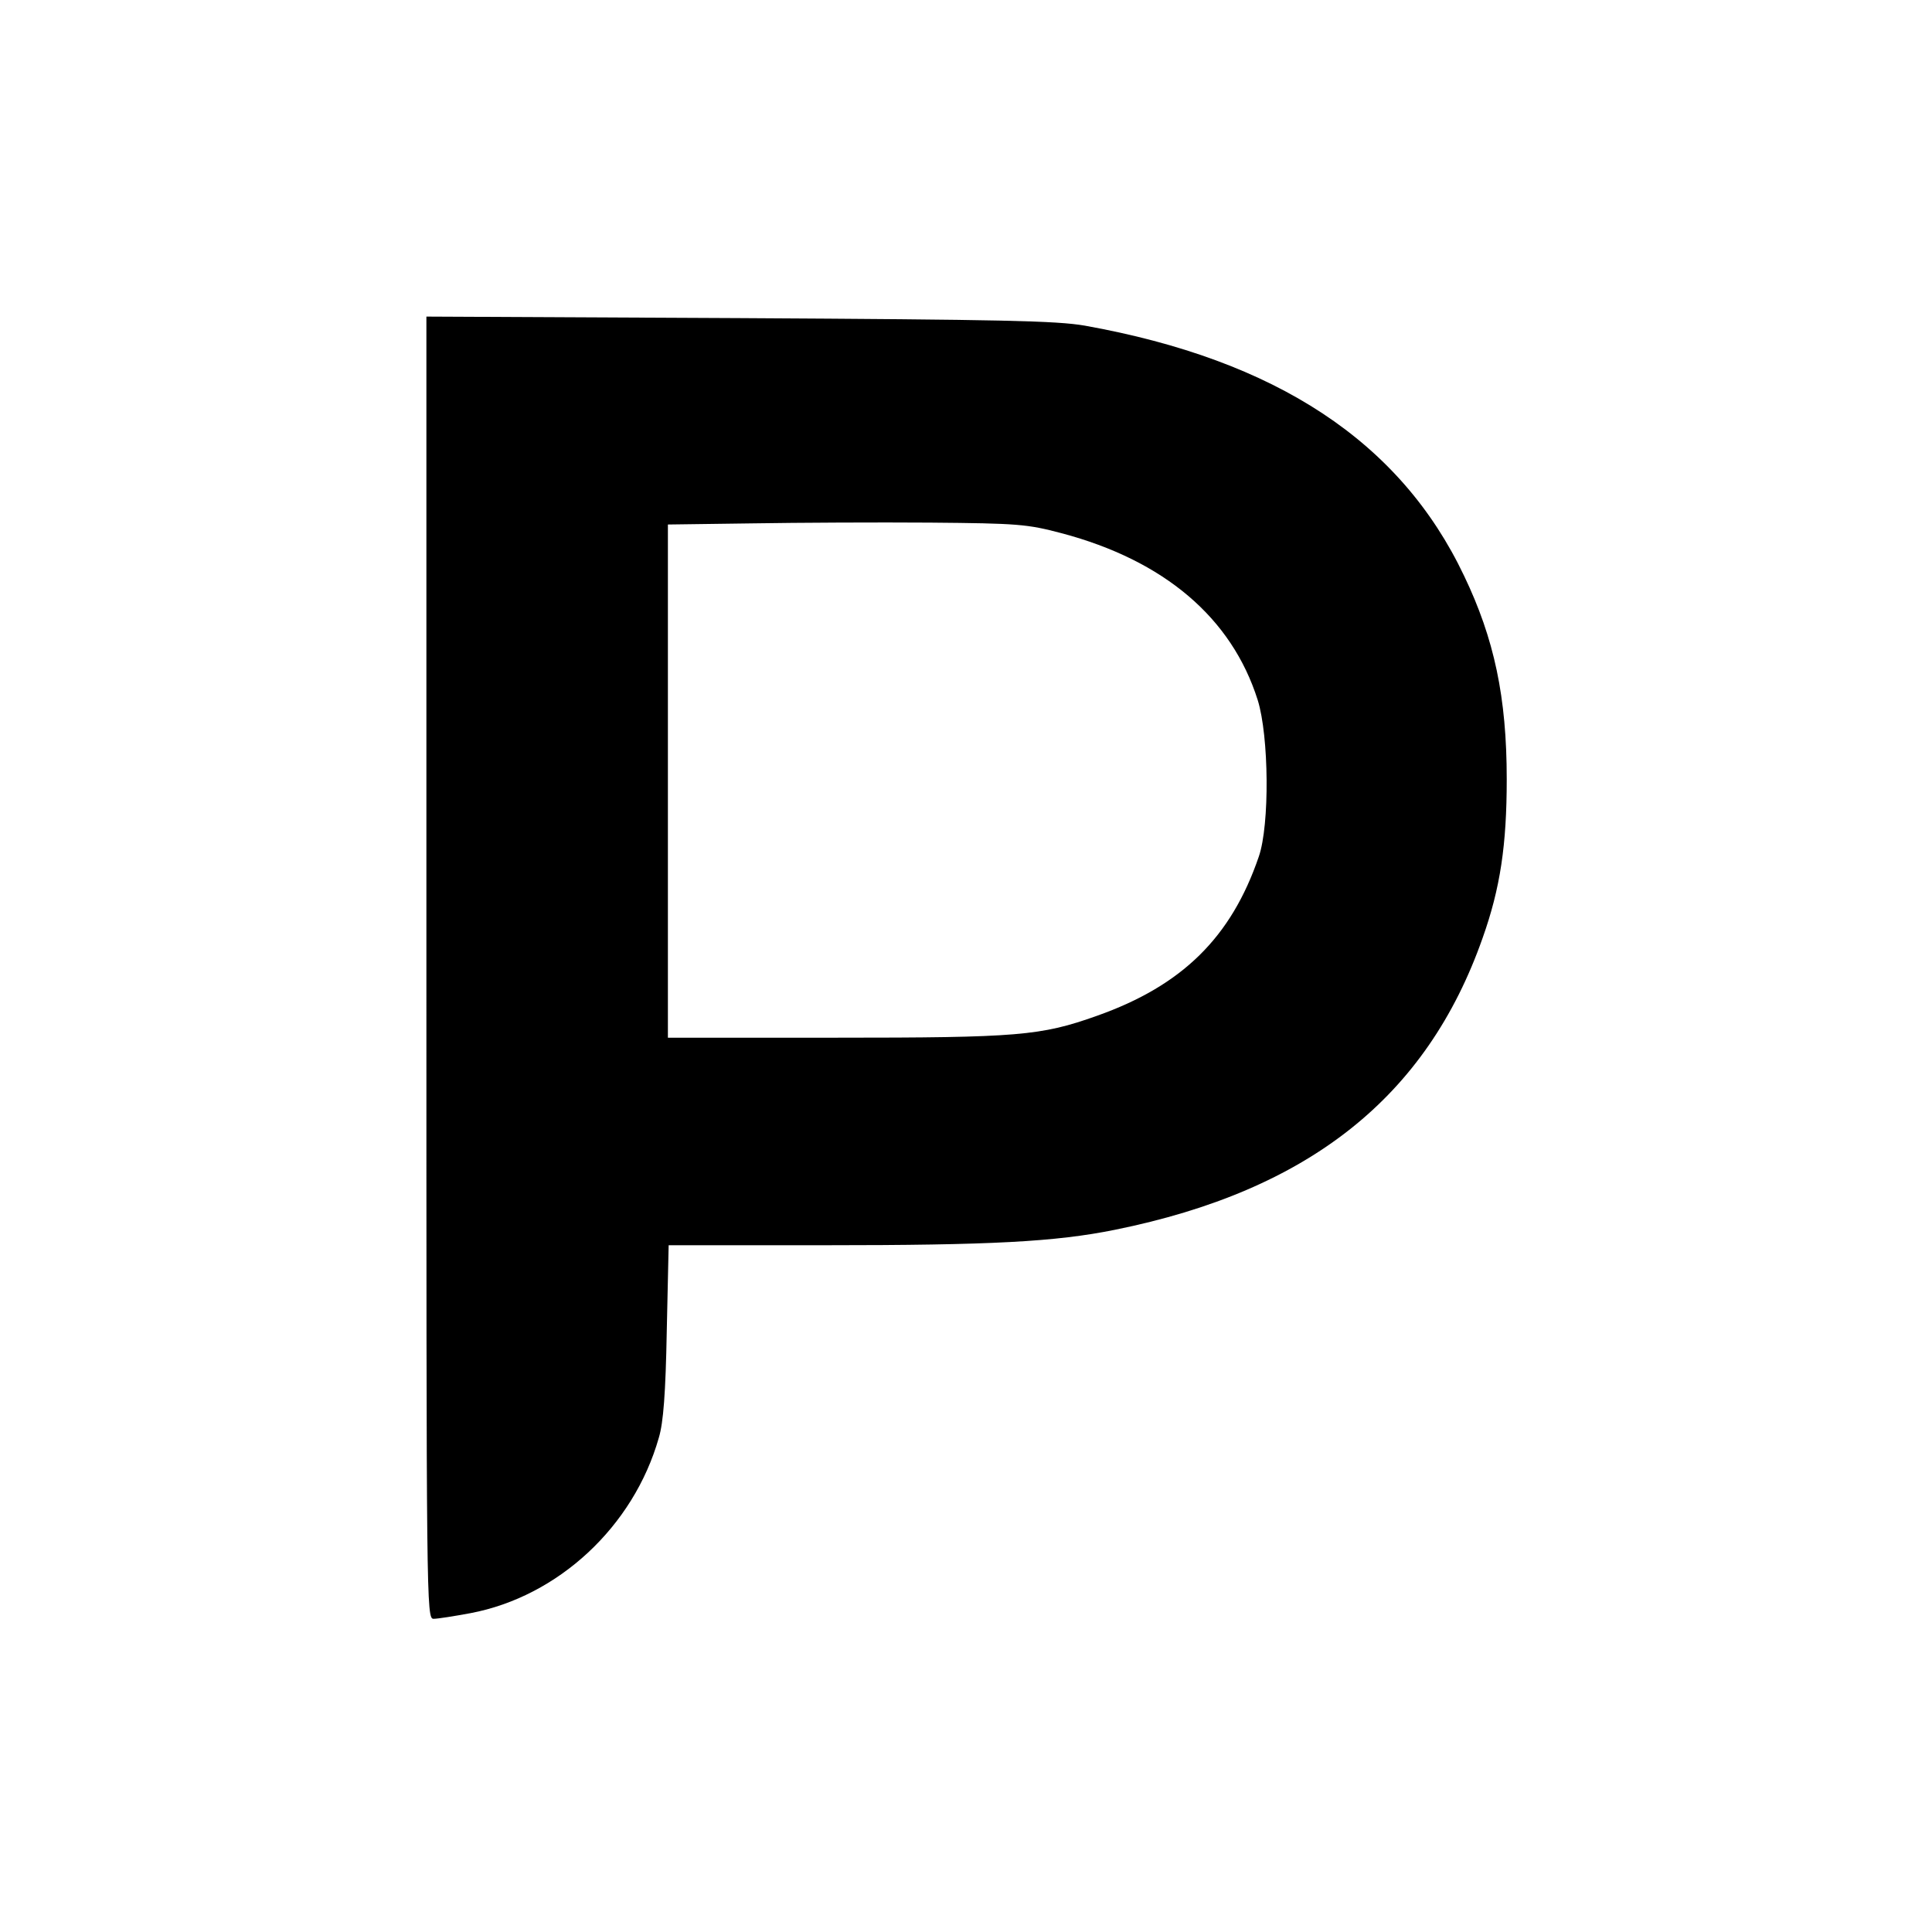 <?xml version="1.0" standalone="no"?>
<!DOCTYPE svg PUBLIC "-//W3C//DTD SVG 20010904//EN"
 "http://www.w3.org/TR/2001/REC-SVG-20010904/DTD/svg10.dtd">
<svg version="1.0" xmlns="http://www.w3.org/2000/svg"
 width="512pt" height="512pt" viewBox="0 0 512 512"
 preserveAspectRatio="xMidYMid meet">
<g transform="translate(0,512) scale(0.1,-0.1)"
fill="#000000" stroke="none">
<path d="M1130 2556 c0 -1693 0 -1726 19 -1726 11 0 55 7 98 15 232 44 432
229 499 465 12 40 18 118 21 283 l5 227 413 0 c442 0 612 9 770 41 514 104
826 352 974 773 47 132 64 247 64 421 0 217 -33 372 -113 539 -169 356 -498
572 -1005 663 -76 13 -215 16 -917 20 l-828 4 0 -1725z m1683 1151 c272 -72
451 -224 520 -442 30 -96 32 -331 3 -415 -73 -214 -203 -342 -429 -422 -149
-53 -208 -58 -693 -58 l-444 0 0 680 0 680 223 3 c122 2 335 3 472 2 233 -2
257 -4 348 -28z"/>
</g>
</svg>
